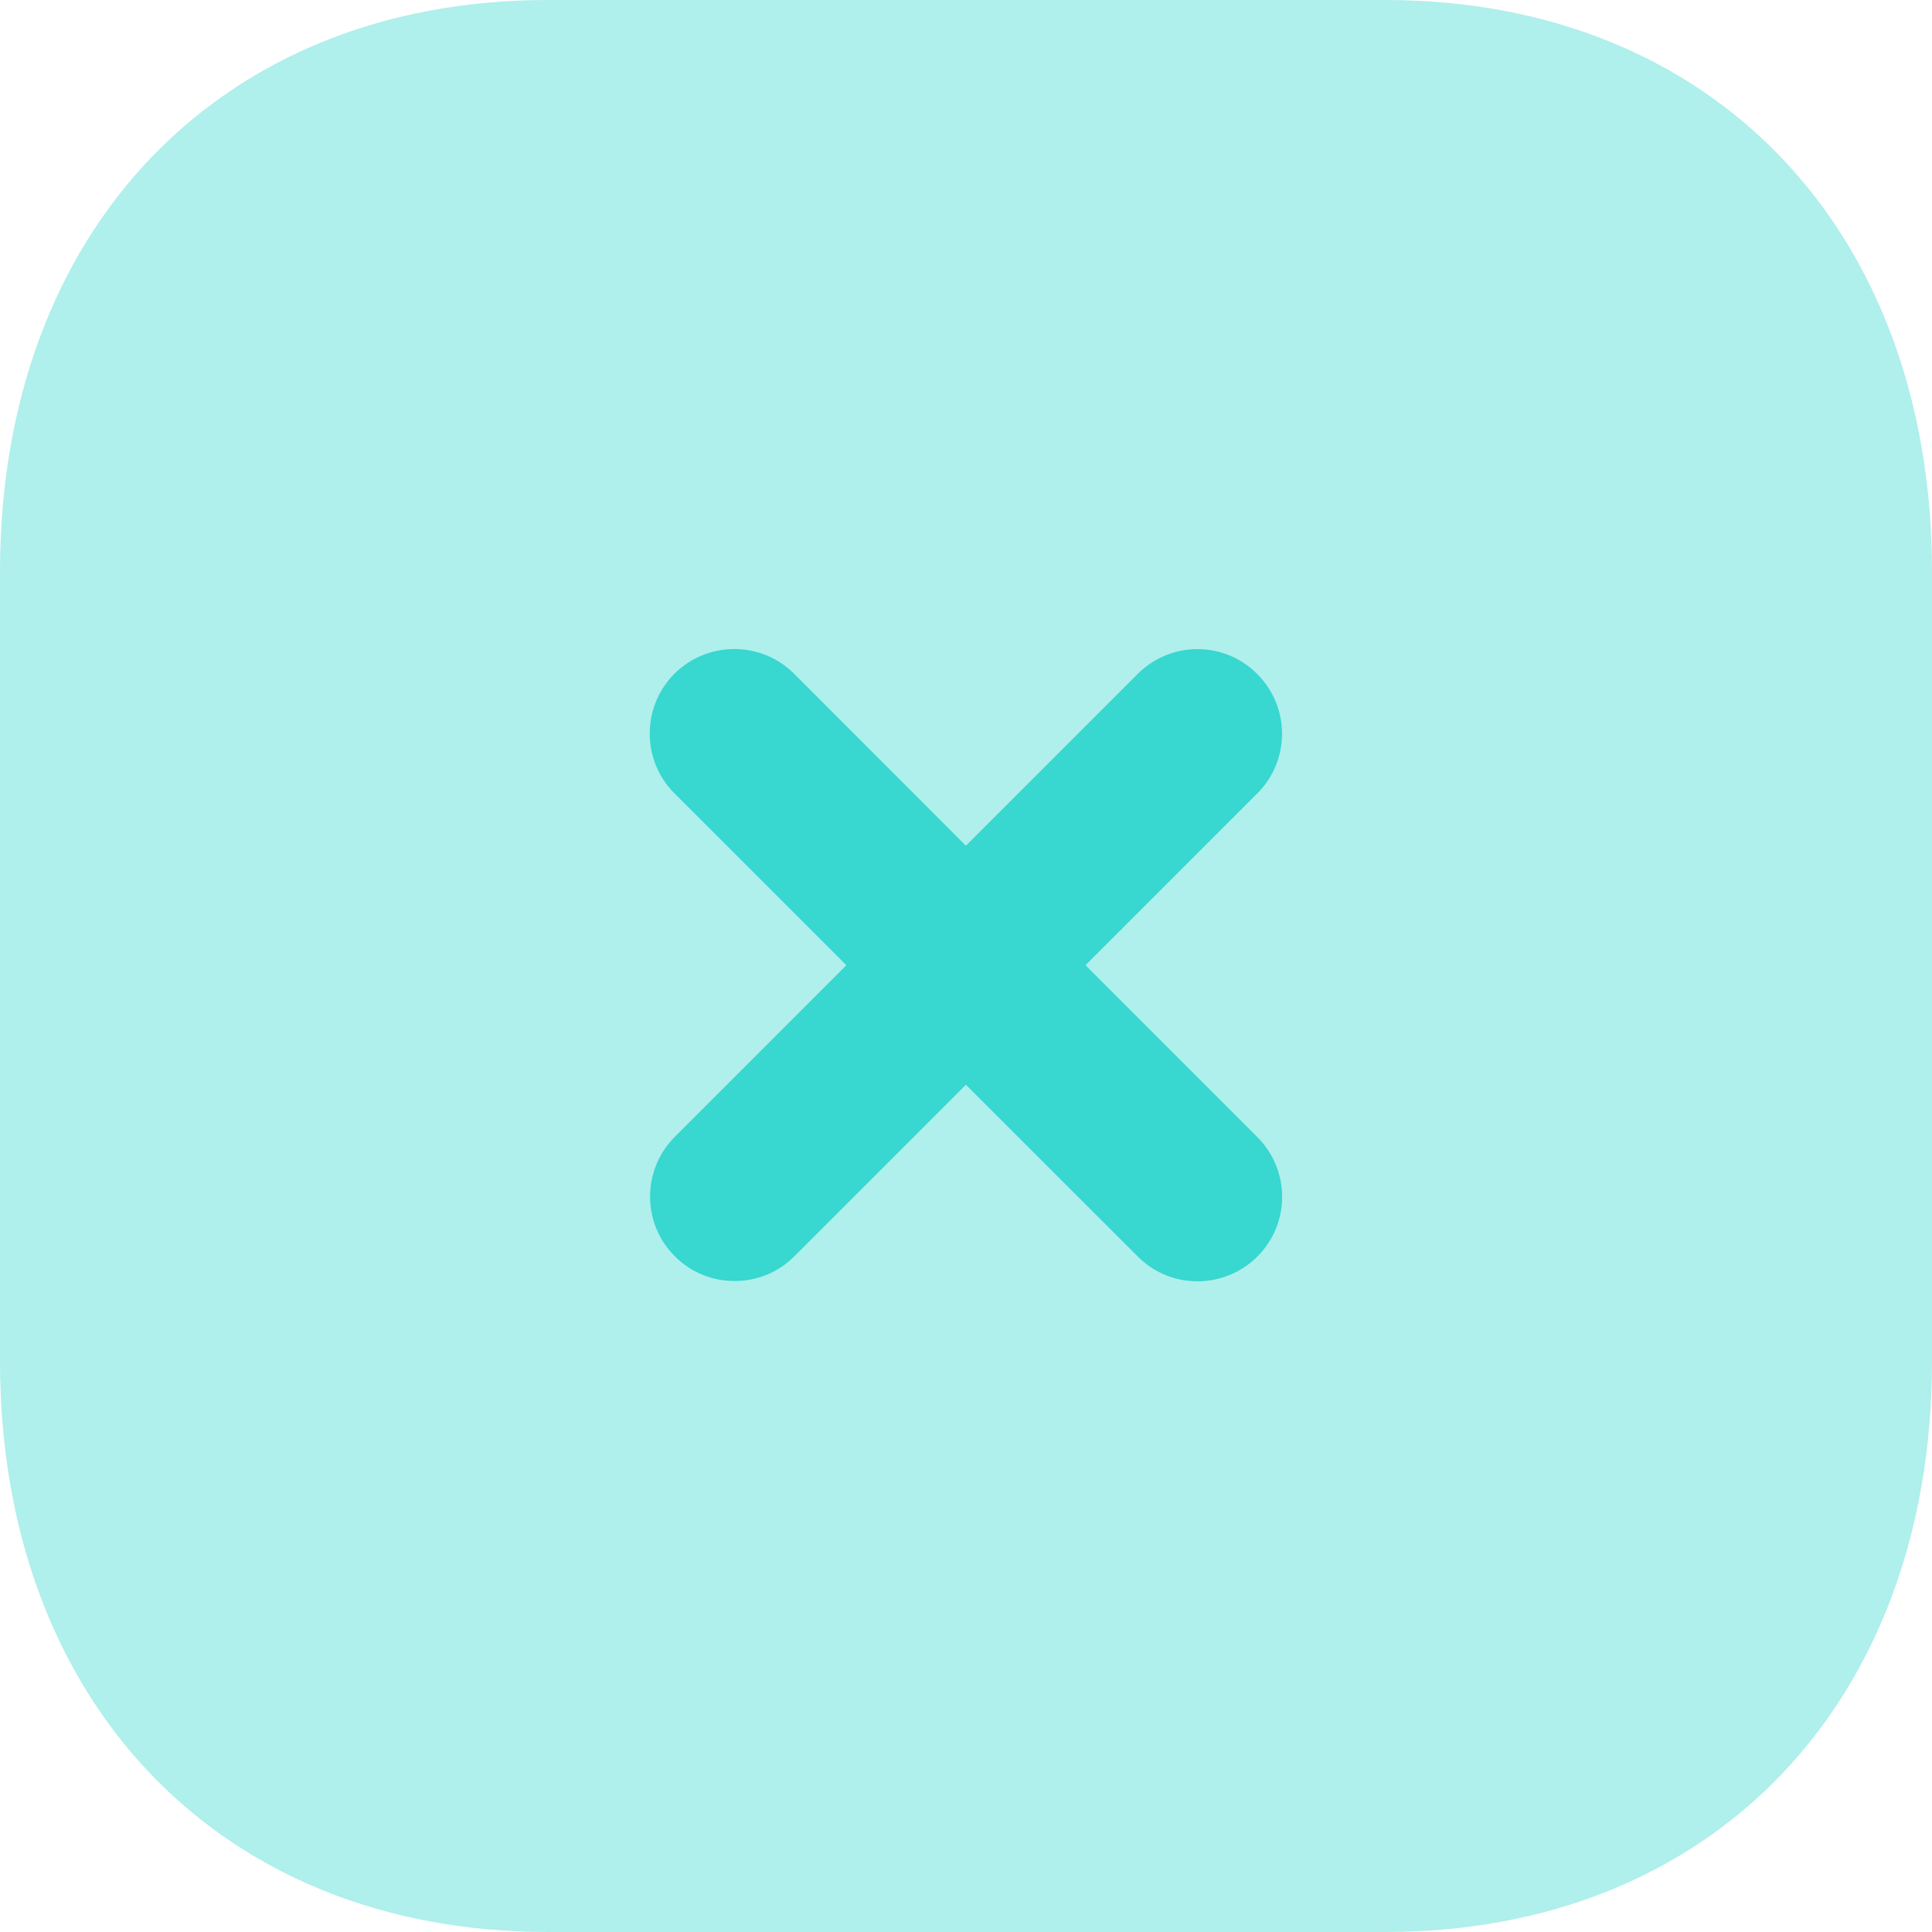 <svg width="20" height="20" viewBox="0 0 20 20" fill="none" xmlns="http://www.w3.org/2000/svg">
<path opacity="0.4" d="M14.34 0H5.67C2.28 0 0 2.38 0 5.92V14.09C0 17.62 2.28 20 5.67 20H14.34C17.73 20 20 17.62 20 14.09V5.92C20 2.38 17.73 0 14.34 0Z" fill="#38D7D0"/>
<path d="M13.016 11.771L11.237 9.992L13.015 8.214C13.357 7.873 13.357 7.319 13.015 6.978C12.673 6.633 12.12 6.635 11.778 6.976L9.999 8.755L8.22 6.974C7.878 6.633 7.324 6.635 6.982 6.974C6.641 7.316 6.641 7.872 6.982 8.213L8.762 9.992L6.986 11.768C6.644 12.11 6.644 12.665 6.986 13.005C7.157 13.177 7.38 13.261 7.604 13.261C7.829 13.261 8.052 13.177 8.223 13.005L9.999 11.229L11.779 13.008C11.95 13.18 12.173 13.264 12.397 13.264C12.621 13.264 12.845 13.178 13.016 13.008C13.358 12.666 13.358 12.113 13.016 11.771Z" fill="#38D7D0"/>
</svg>
